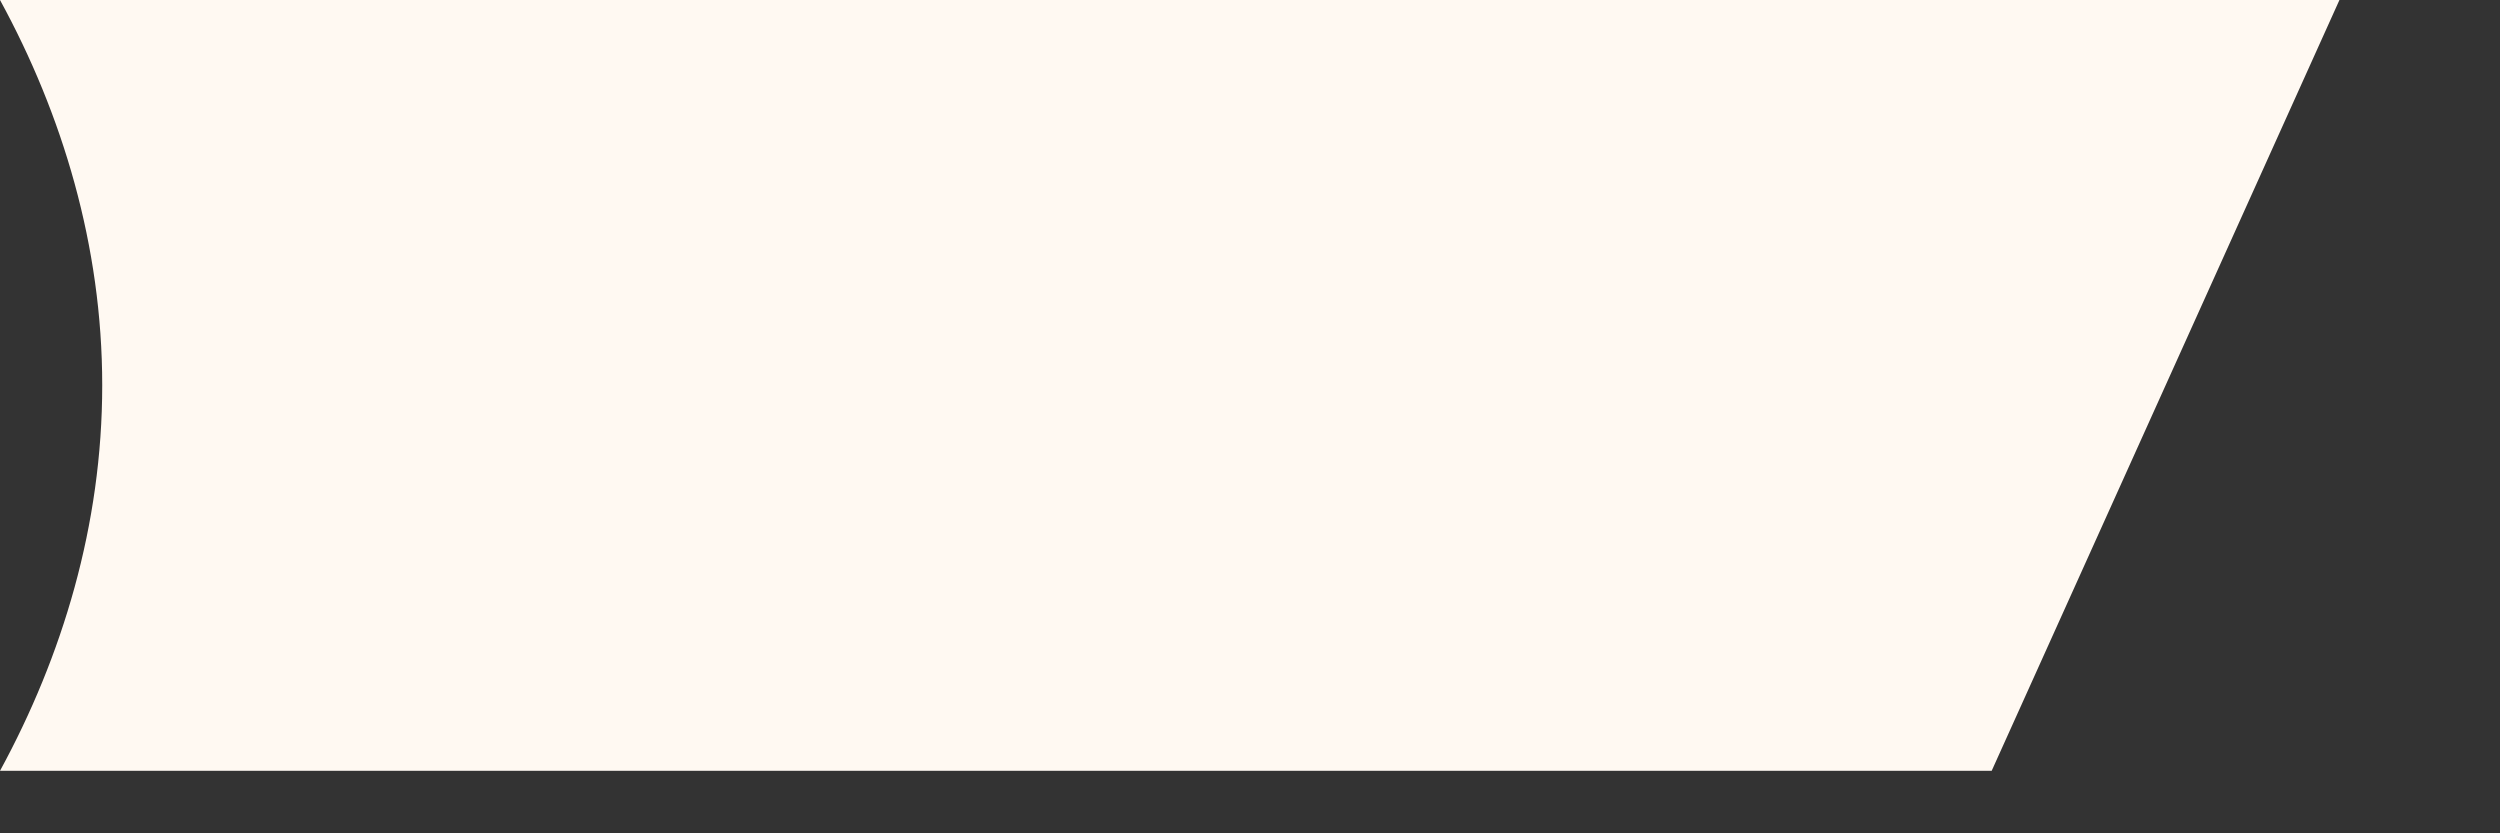 <?xml version="1.0" encoding="utf-8"?>
<svg xmlns="http://www.w3.org/2000/svg" fill="none" height="100%" overflow="visible" preserveAspectRatio="none" style="display: block;" viewBox="0 0 9 3" width="100%">
<rect x="0" y="0" width="9" height="3" fill="#333333" stroke="none"/>
<path d="M8.422 0L7.17 2.775H0C0.225 2.362 0.368 1.89 0.368 1.387C0.368 0.885 0.225 0.412 0 0H8.422Z" fill="#FFF9F2" id="Vector"/>
</svg>